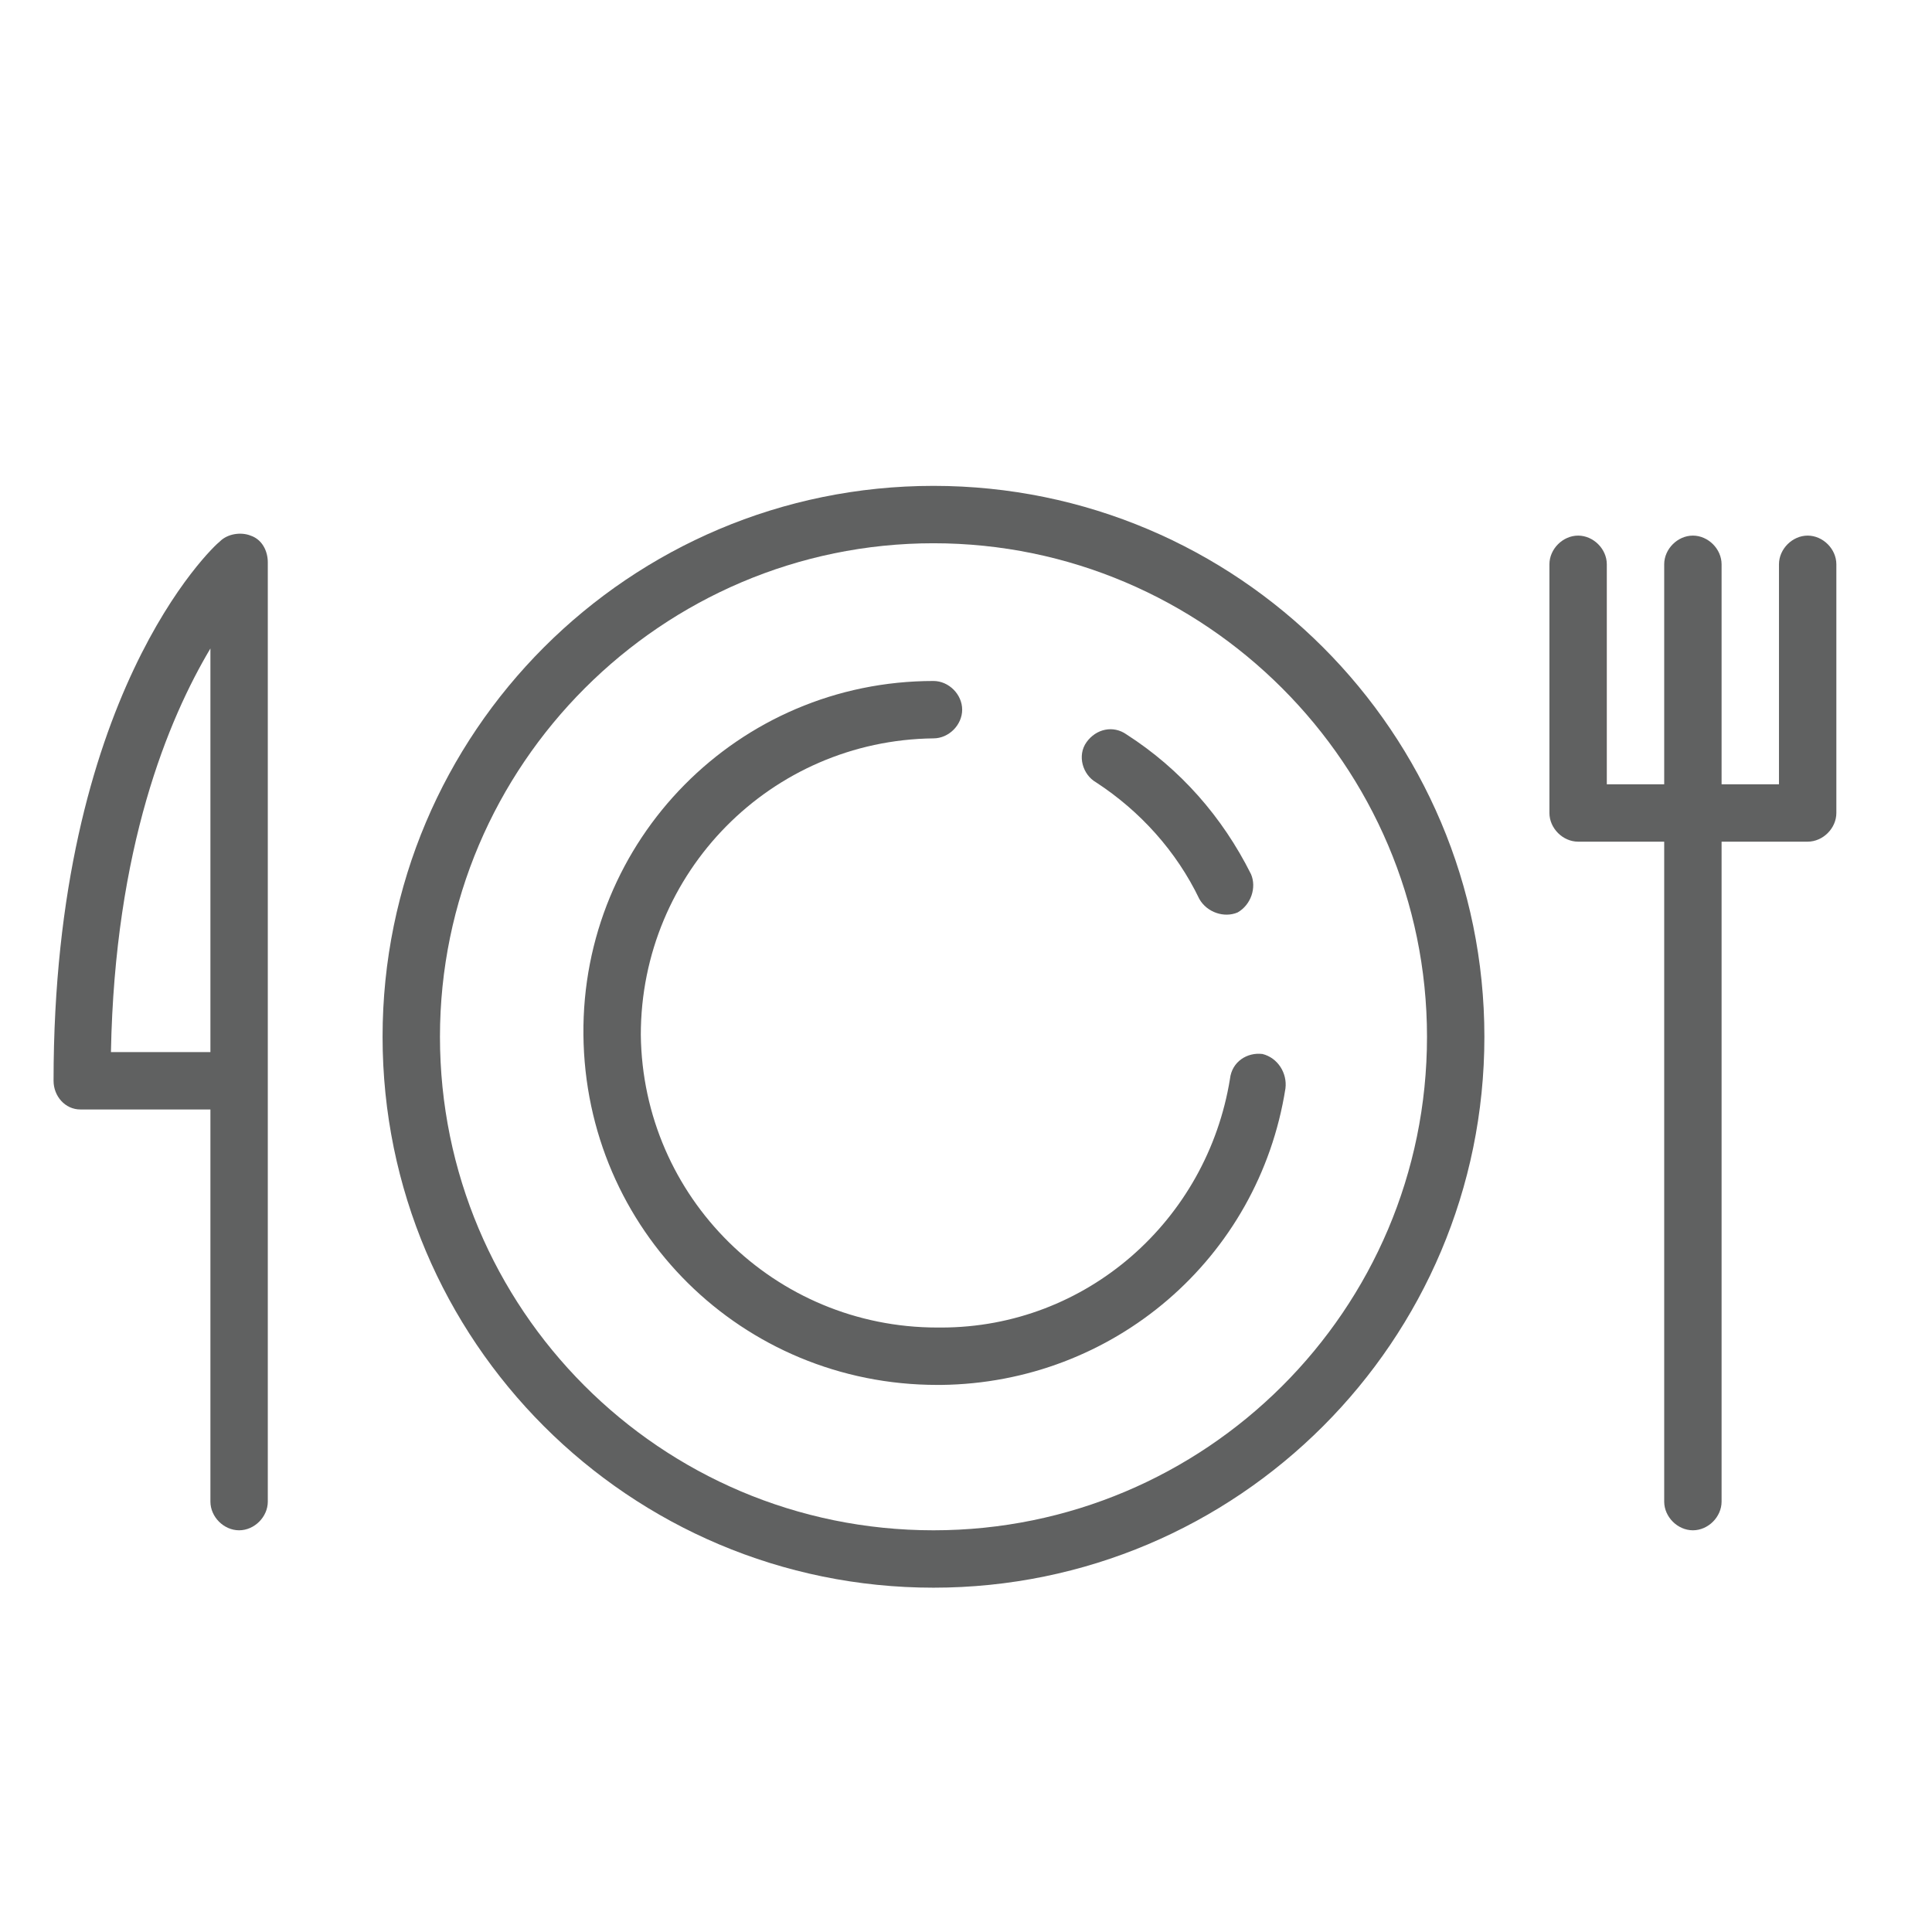 <?xml version="1.0" encoding="UTF-8"?> <!-- Generator: Adobe Illustrator 21.1.0, SVG Export Plug-In . SVG Version: 6.00 Build 0) --> <svg xmlns="http://www.w3.org/2000/svg" xmlns:xlink="http://www.w3.org/1999/xlink" id="Слой_2" x="0px" y="0px" viewBox="0 0 101 101" style="enable-background:new 0 0 101 101;" xml:space="preserve"> <style type="text/css"> .st0{fill:#606161;} </style> <title>Artboard 2 copy 4</title> <path class="st0" d="M48.8,25.4C32.9,25.4,20,38.3,20,54.2S32.9,83,48.8,83c15.9,0,28.8-12.9,28.8-28.8 C77.6,38.3,64.7,25.4,48.8,25.4z M48.8,80C34.5,80,23,68.4,23,54.2C23,40,34.6,28.4,48.8,28.4C63,28.4,74.6,40,74.6,54.2 C74.6,68.5,63,80,48.8,80z"></path> <path class="st0" d="M94.5,28c-0.8,0-1.5,0.7-1.5,1.5V41h-3V29.5c0-0.8-0.7-1.5-1.5-1.5S87,28.7,87,29.5V41h-3V29.5 c0-0.8-0.7-1.5-1.5-1.5S81,28.7,81,29.5v13c0,0.8,0.7,1.5,1.5,1.5H87v34.5c0,0.8,0.7,1.5,1.5,1.5s1.5-0.7,1.5-1.5V44h4.5 c0.8,0,1.5-0.7,1.5-1.5v-13C96,28.7,95.3,28,94.5,28z"></path> <path class="st0" d="M13.1,28c-0.5-0.2-1.2-0.1-1.6,0.3c-0.4,0.3-8.7,8.1-8.7,28.2c0,0.8,0.6,1.5,1.4,1.5c0,0,0,0,0.1,0H11v20.5 c0,0.8,0.7,1.5,1.5,1.5s1.5-0.7,1.5-1.5V29.4C14,28.8,13.7,28.2,13.1,28z M11,55H5.8C6,44.3,8.8,37.6,11,33.9V55z"></path> <path class="st0" d="M66,55.1c-0.8-0.1-1.6,0.4-1.7,1.3c-1.2,7.4-7.5,13-15.1,13H49c-8.5,0-15.4-6.8-15.5-15.3 c0-8.5,6.8-15.4,15.3-15.5c0.8,0,1.5-0.7,1.5-1.5s-0.7-1.5-1.5-1.5l0,0c-10.2,0-18.4,8.3-18.3,18.5S38.8,72.4,49,72.4h0.2 c9-0.1,16.6-6.6,18-15.5C67.3,56.1,66.8,55.3,66,55.1z"></path> <path class="st0" d="M57.3,40.9c2.3,1.5,4.2,3.6,5.4,6.1c0.4,0.7,1.3,1,2,0.7c0.7-0.4,1-1.3,0.7-2c-1.5-3-3.7-5.5-6.5-7.3 c-0.7-0.5-1.6-0.3-2.1,0.4S56.6,40.5,57.3,40.9L57.3,40.9z"></path> </svg> 